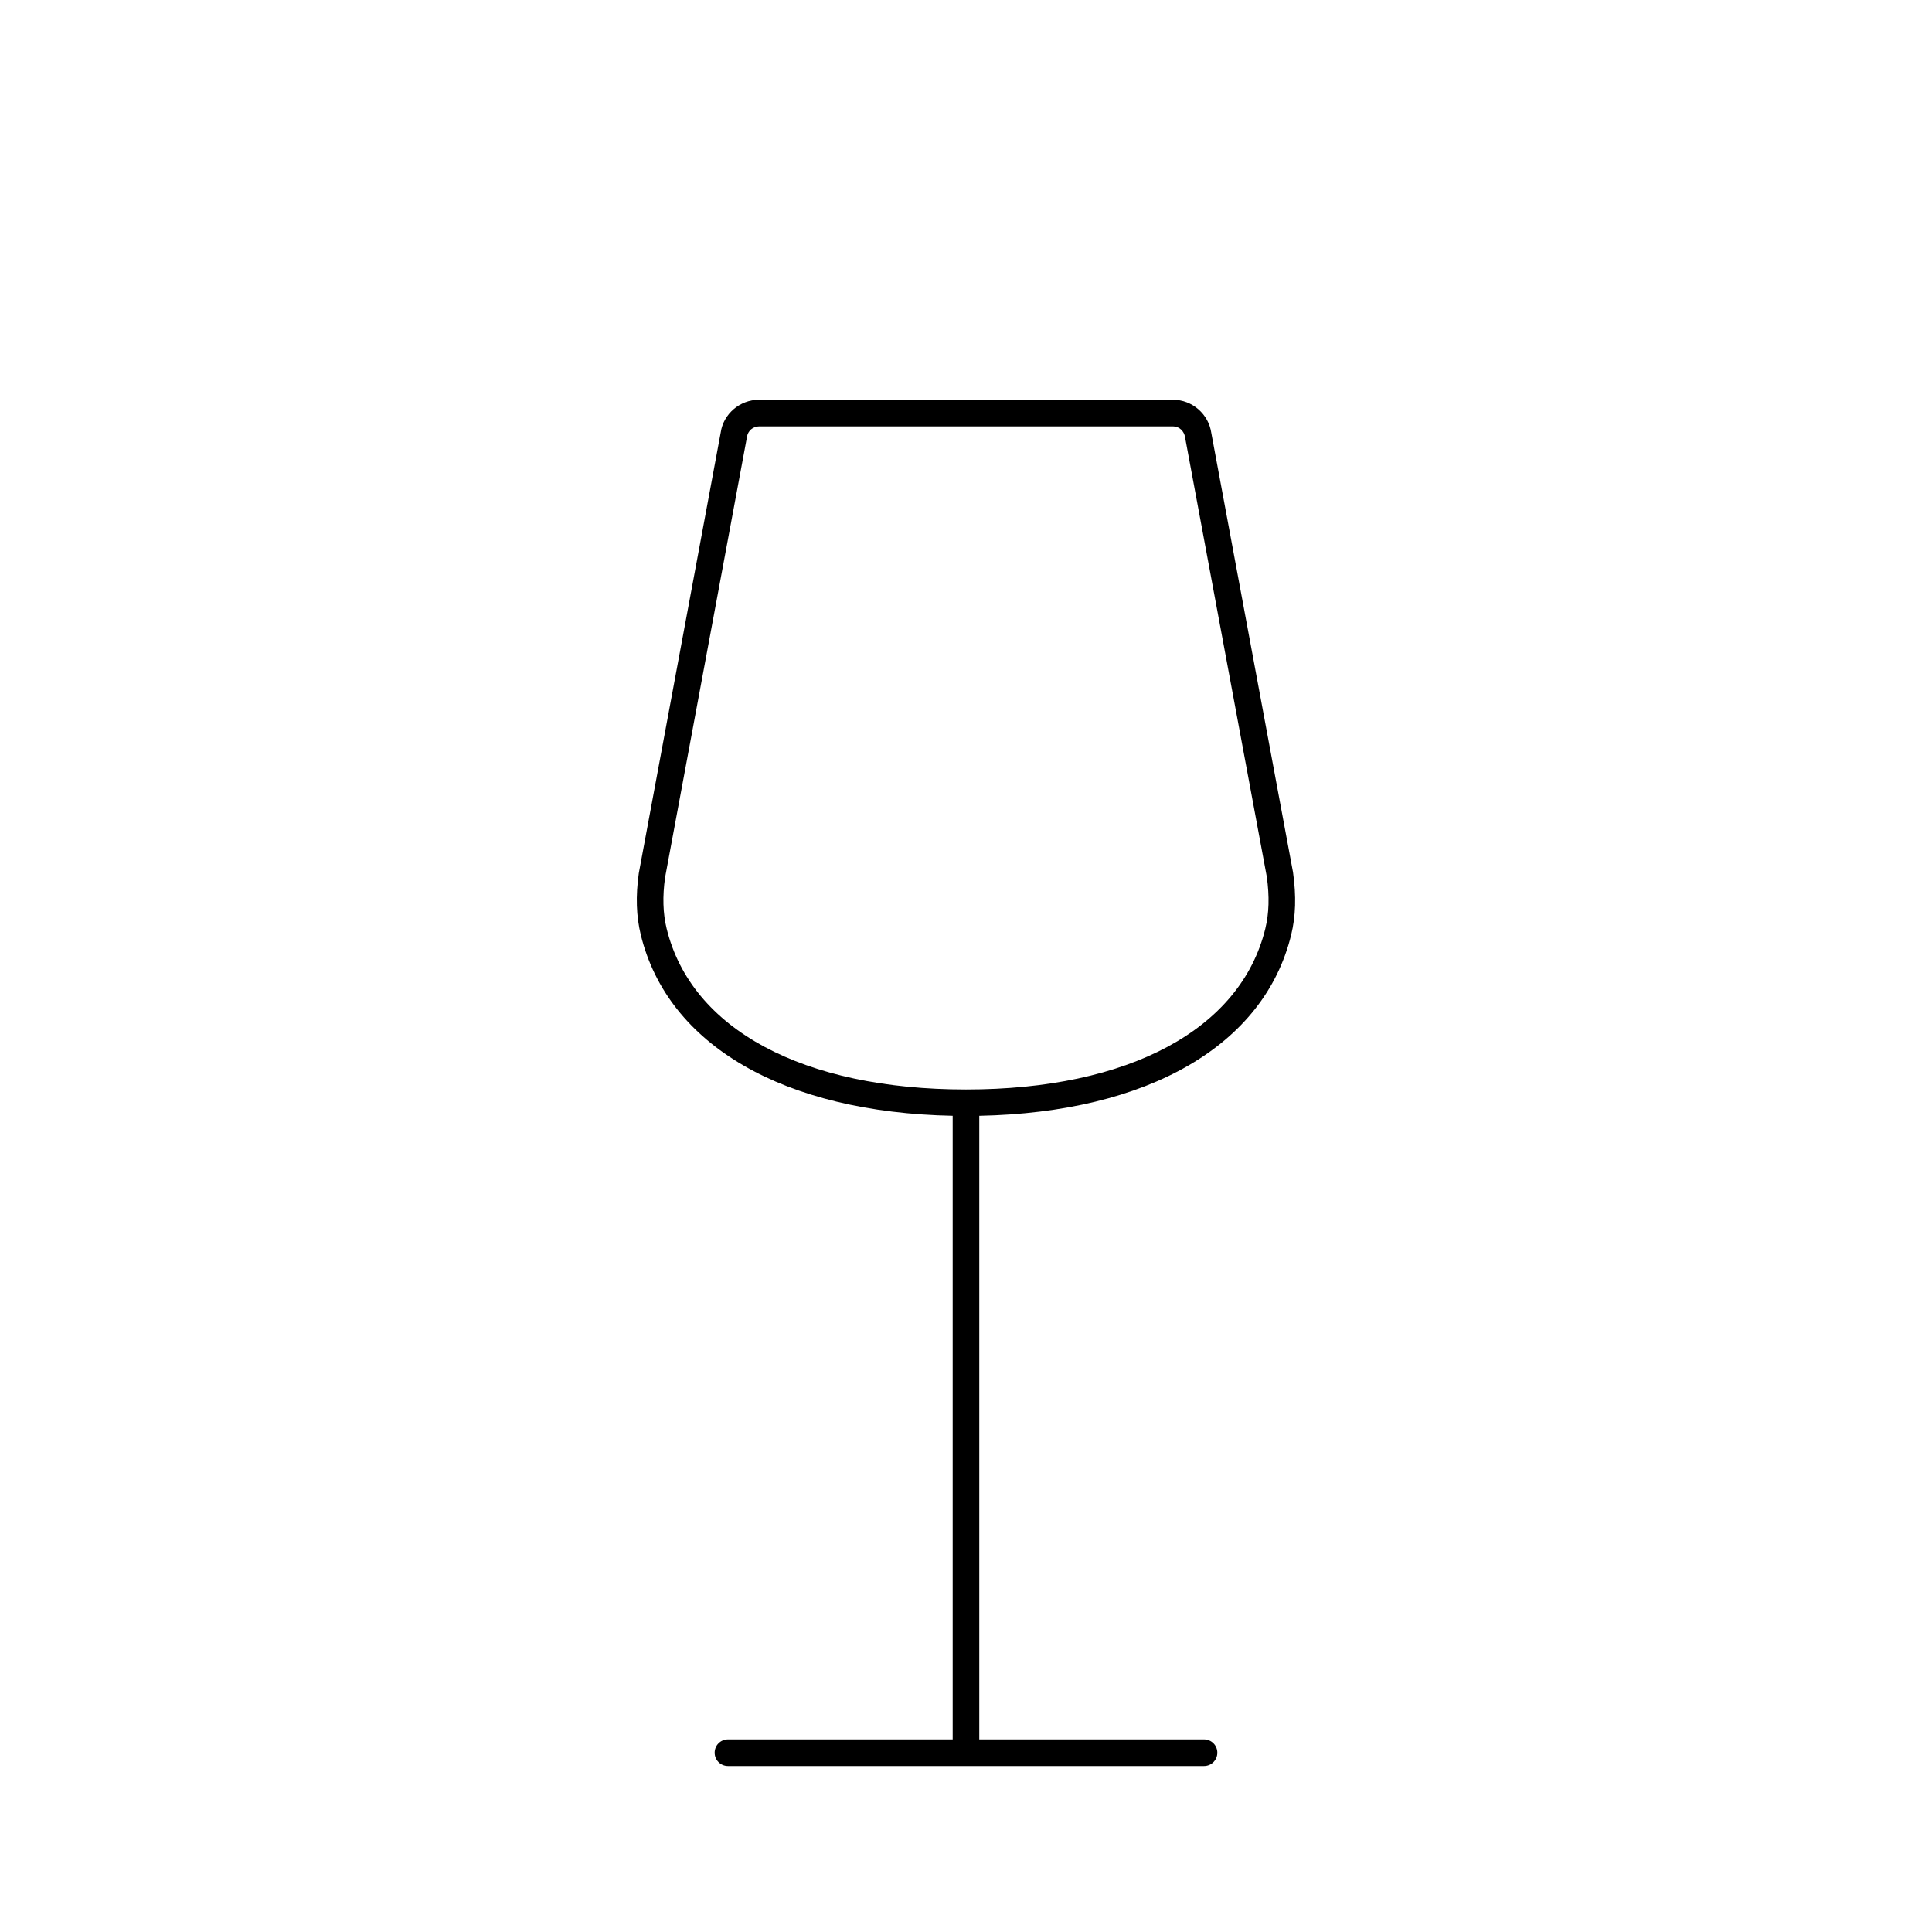 <?xml version="1.0" encoding="UTF-8"?>
<!-- Uploaded to: SVG Repo, www.svgrepo.com, Generator: SVG Repo Mixer Tools -->
<svg fill="#000000" width="800px" height="800px" version="1.1" viewBox="144 144 512 512" xmlns="http://www.w3.org/2000/svg">
 <path d="m486.68 375.25-21.66-116.46c-0.707-5.043-5.066-8.848-10.16-8.848l-109.73 0.004c-5.094 0-9.457 3.805-10.137 8.688l-21.703 116.77c-0.852 6.074-0.68 11.422 0.523 16.332 7.144 29.305 37.945 47.062 82.656 47.957v165.27h-59.551c-1.949 0-3.527 1.578-3.527 3.527 0 1.949 1.578 3.527 3.527 3.527h126.16c1.949 0 3.527-1.578 3.527-3.527 0-1.949-1.578-3.527-3.527-3.527l-59.559 0.004v-165.27c44.707-0.898 75.516-18.645 82.656-47.953 1.203-4.918 1.375-10.258 0.5-16.492zm-7.348 14.82c-6.516 26.707-36.172 42.652-79.336 42.652-43.16 0-72.82-15.945-79.336-42.656-0.984-4.031-1.109-8.504-0.406-13.527l21.711-116.78c0.215-1.57 1.582-2.762 3.176-2.762l109.72-0.004c1.586 0 2.957 1.184 3.199 2.922l21.66 116.46c0.719 5.18 0.594 9.66-0.391 13.691z"/>
</svg>